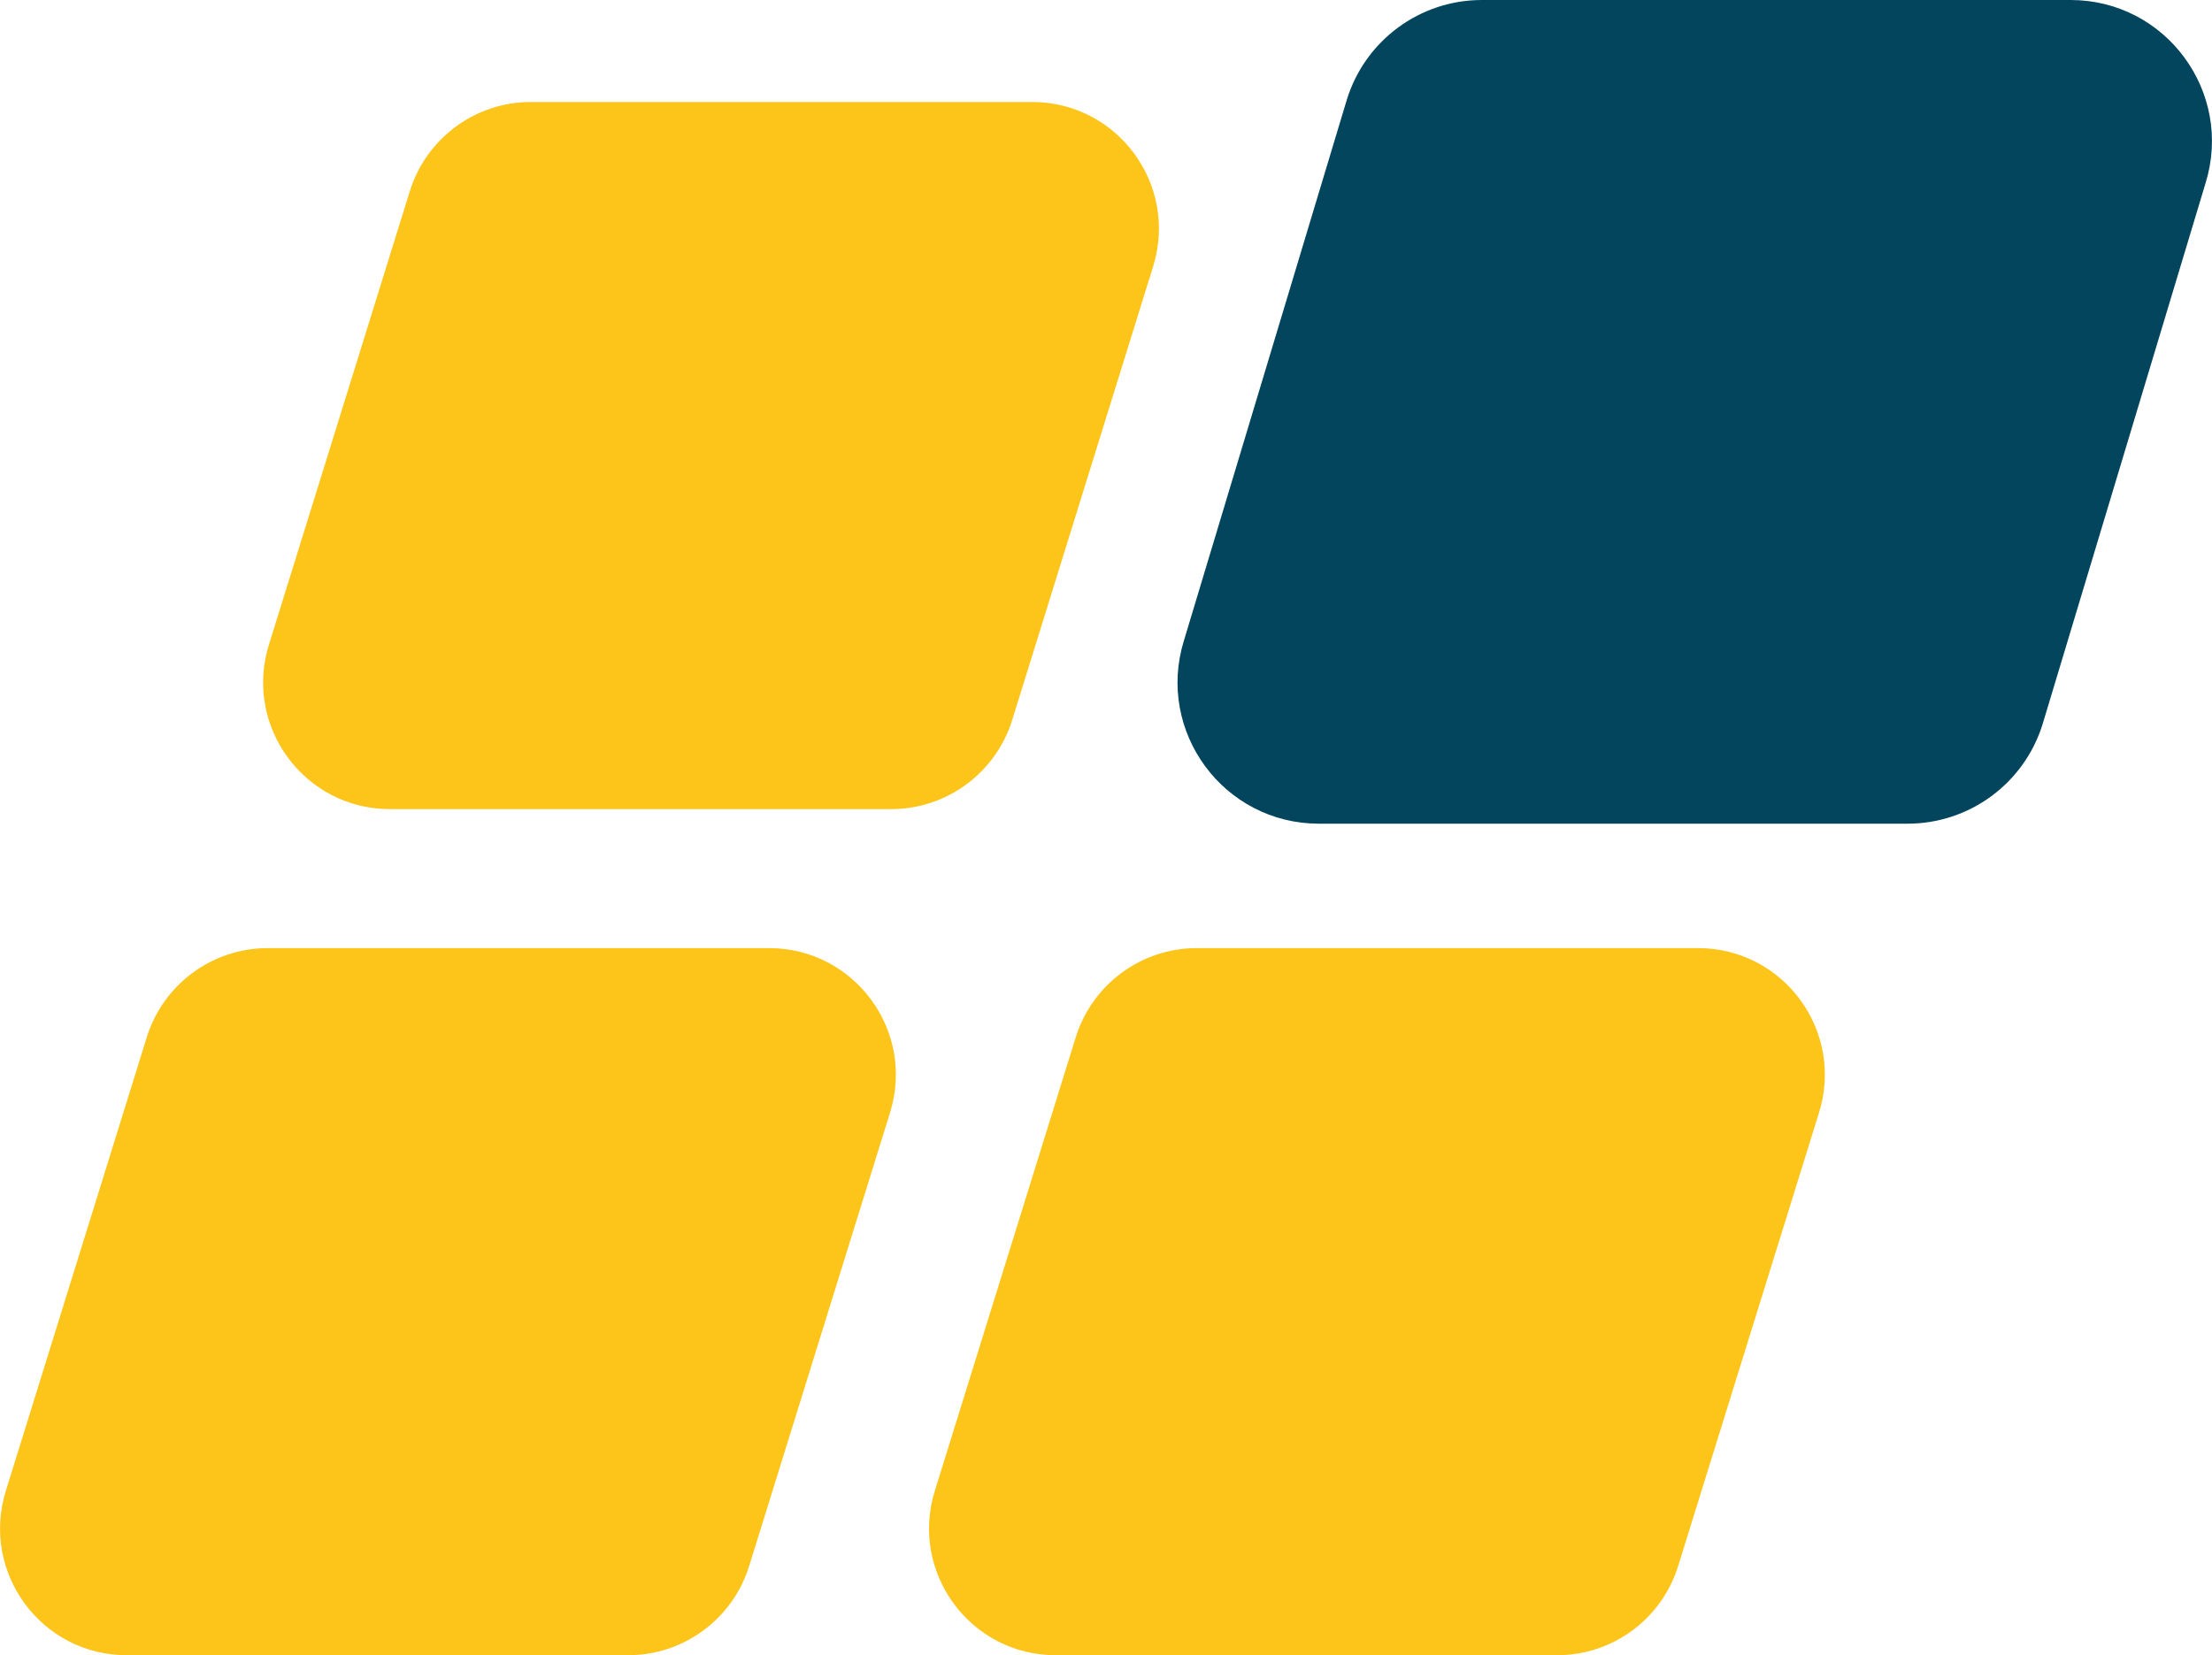 <?xml version="1.0" encoding="UTF-8"?><svg id="Ebene_2" xmlns="http://www.w3.org/2000/svg" viewBox="0 0 151.77 113.6"><defs><style>.cls-1{fill:#fdc419;}.cls-2{fill:#02455c;stroke:#02455c;stroke-miterlimit:10;stroke-width:2px;}</style></defs><g id="Ebene_1-2"><path class="cls-1" d="m61.15,55.53H26.75c-5.86,0-10.04-5.68-8.3-11.28l9.67-31.13c1.13-3.64,4.5-6.12,8.3-6.12h34.4c5.86,0,10.04,5.68,8.3,11.28l-9.67,31.13c-1.13,3.64-4.5,6.12-8.3,6.12Z"/><path class="cls-1" d="m43.11,113.6H8.7c-5.86,0-10.04-5.68-8.3-11.28l9.67-31.13c1.13-3.64,4.5-6.12,8.3-6.12h34.4c5.86,0,10.04,5.68,8.3,11.28l-9.67,31.13c-1.13,3.64-4.5,6.12-8.3,6.12Z"/><path class="cls-2" d="m130.89,55.53h-40.4c-5.86,0-10.04-5.68-8.3-11.28l11.18-37.13c1.13-3.64,4.5-6.12,8.3-6.12h40.4c5.86,0,10.04,5.68,8.3,11.28l-11.18,37.13c-1.13,3.64-4.5,6.12-8.3,6.12Z"/><path class="cls-1" d="m106.84,113.6h-34.4c-5.86,0-10.04-5.68-8.3-11.28l9.67-31.13c1.13-3.64,4.5-6.12,8.3-6.12h34.4c5.86,0,10.04,5.68,8.3,11.28l-9.67,31.13c-1.13,3.64-4.5,6.12-8.3,6.12Z"/></g></svg>